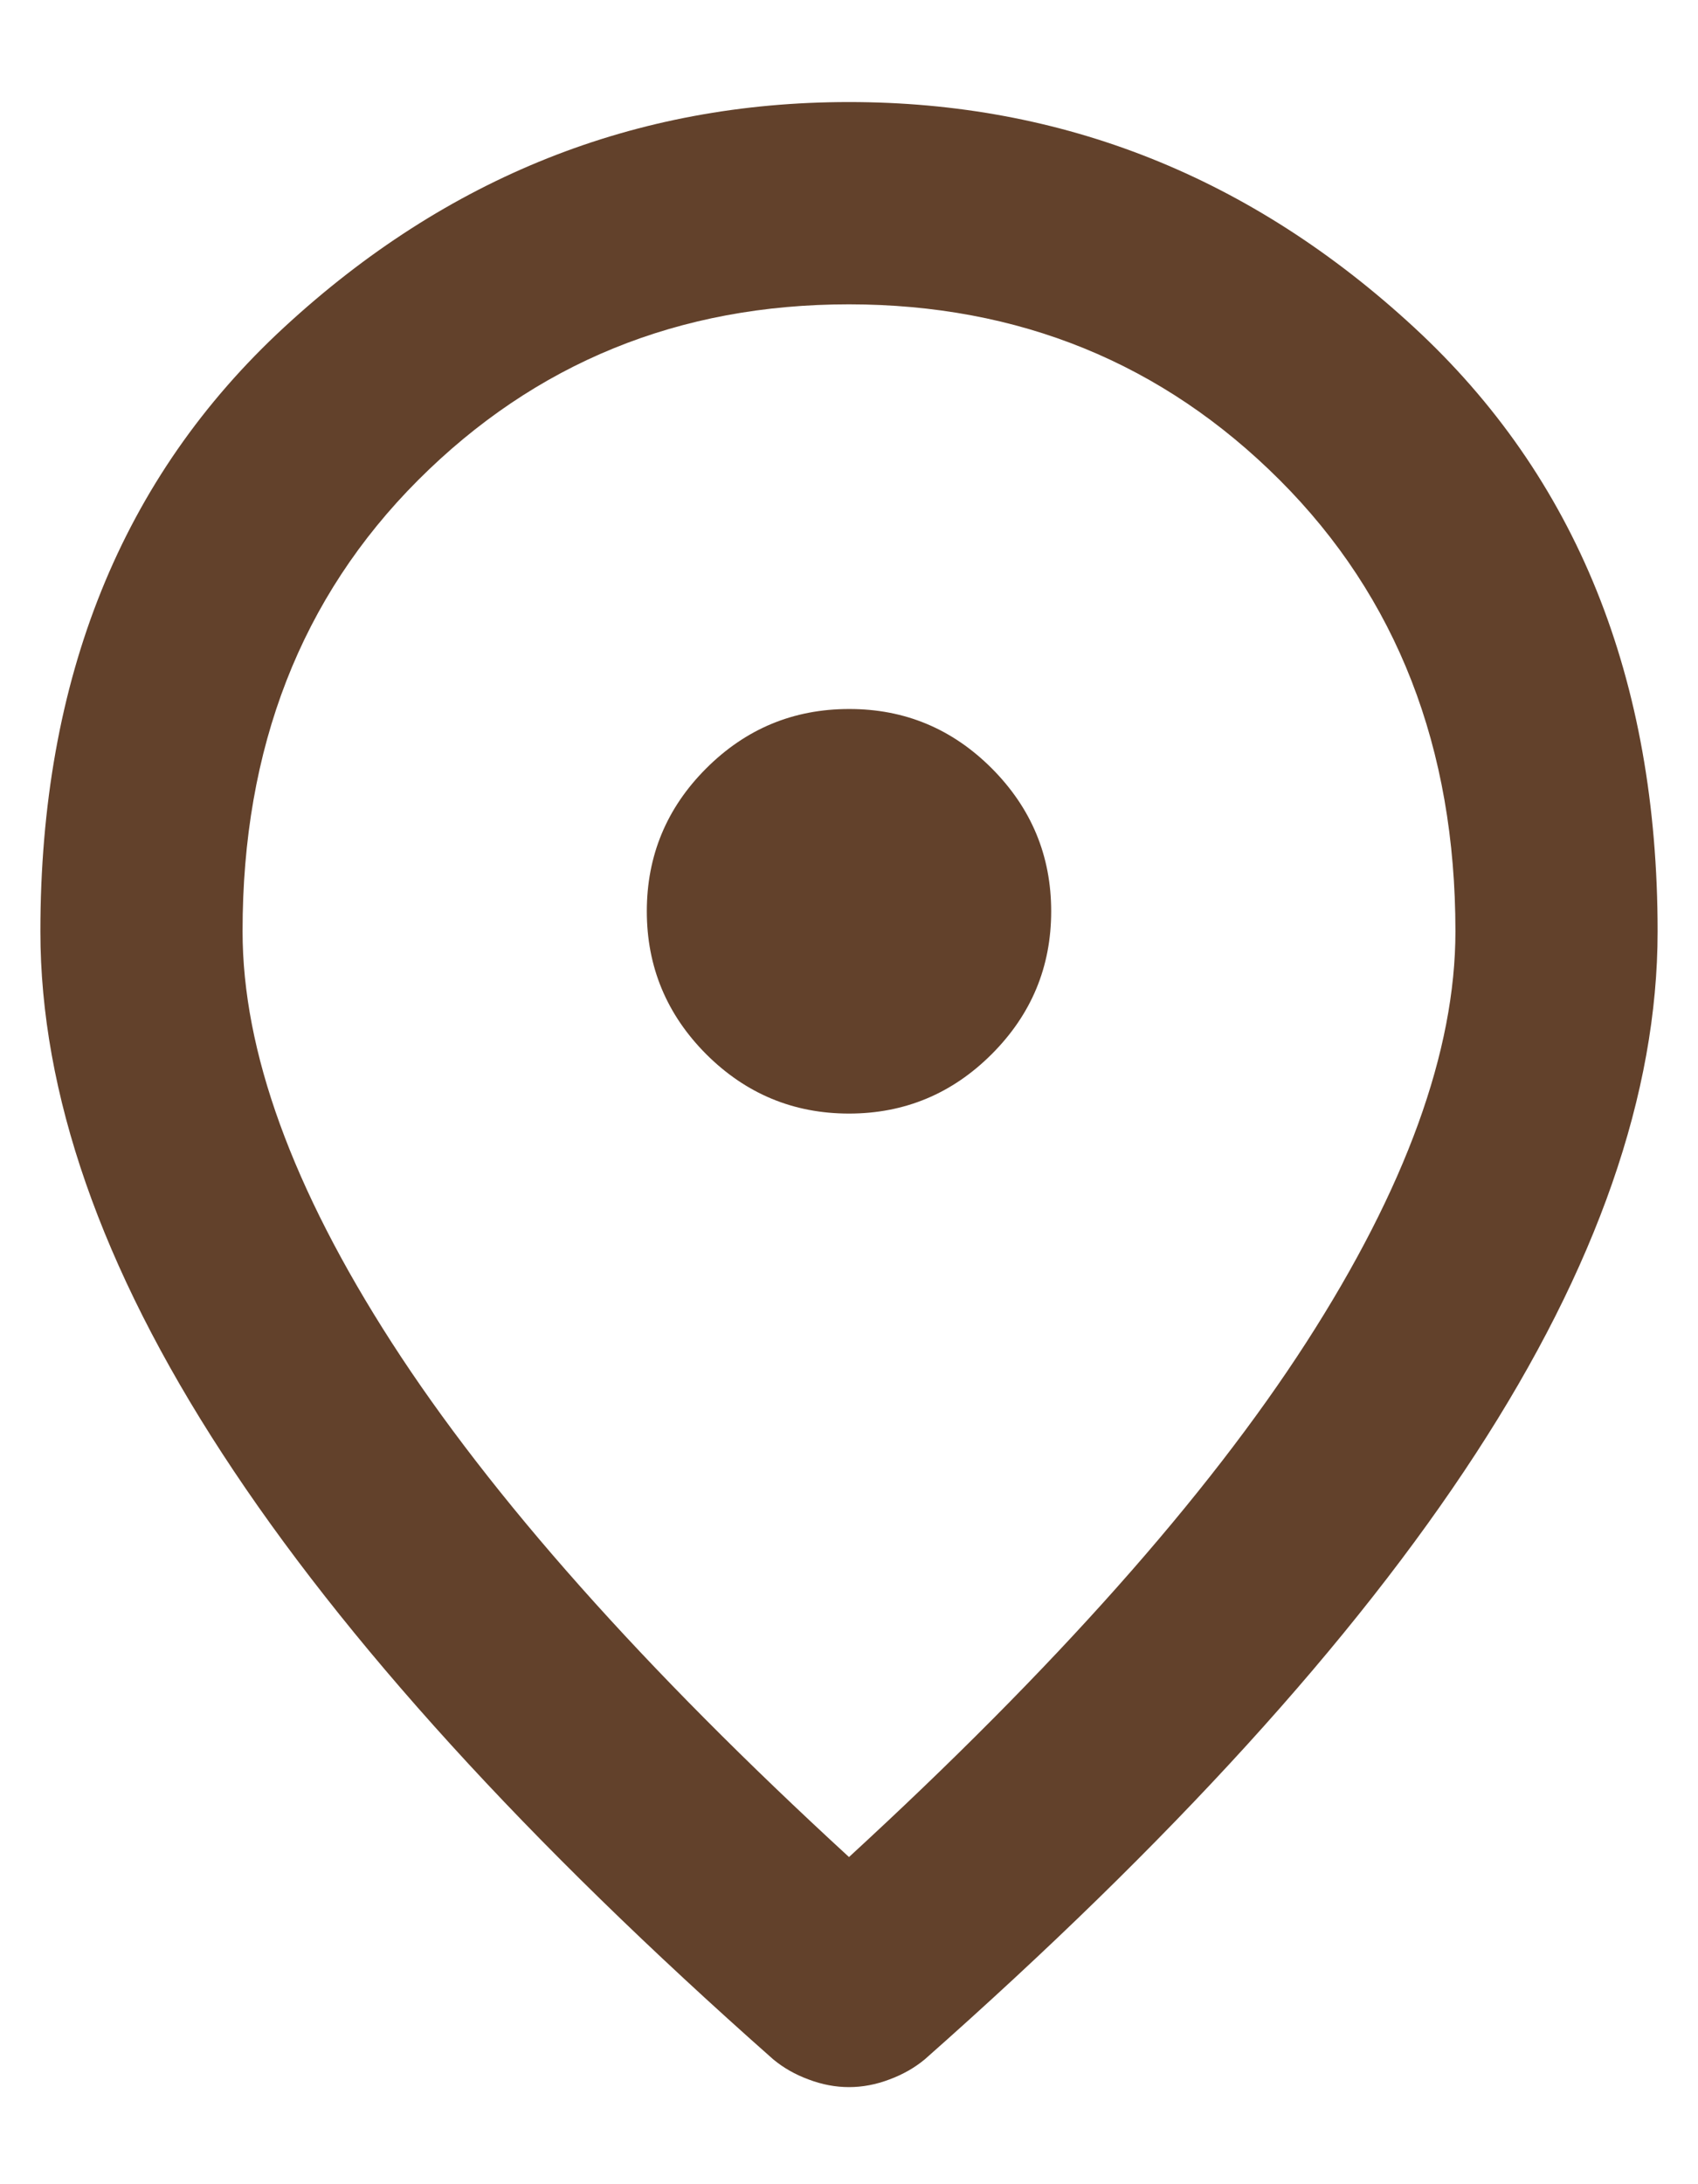 <?xml version="1.0" encoding="UTF-8"?> <svg xmlns="http://www.w3.org/2000/svg" width="14" height="18" viewBox="0 0 14 18" fill="none"> <path d="M7 9.177C7.458 9.177 7.851 9.013 8.177 8.687C8.504 8.36 8.667 7.968 8.667 7.51C8.667 7.051 8.503 6.659 8.177 6.332C7.85 6.005 7.458 5.842 7 5.843C6.542 5.843 6.149 6.006 5.822 6.333C5.496 6.659 5.333 7.052 5.333 7.51C5.333 7.968 5.497 8.361 5.823 8.688C6.15 9.014 6.542 9.177 7 9.177ZM7 15.304C8.694 13.748 9.951 12.334 10.771 11.062C11.59 9.791 12 8.662 12 7.676C12 6.162 11.517 4.922 10.552 3.957C9.586 2.992 8.402 2.509 7 2.508C5.597 2.508 4.413 2.991 3.447 3.957C2.482 4.923 1.999 6.163 2 7.676C2 8.663 2.41 9.792 3.229 11.063C4.049 12.335 5.305 13.748 7 15.304ZM7 17.2C6.889 17.2 6.778 17.179 6.667 17.137C6.555 17.096 6.458 17.04 6.375 16.971C4.347 15.179 2.833 13.515 1.833 11.979C0.833 10.444 0.333 9.01 0.333 7.676C0.333 5.592 1.004 3.932 2.344 2.696C3.685 1.459 5.237 0.841 7 0.841C8.764 0.841 10.316 1.459 11.657 2.696C12.997 3.932 13.667 5.592 13.667 7.676C13.667 9.01 13.167 10.445 12.167 11.98C11.167 13.516 9.653 15.179 7.625 16.971C7.542 17.04 7.444 17.096 7.333 17.137C7.222 17.179 7.111 17.2 7 17.2Z" fill="#62412B"></path> </svg> 